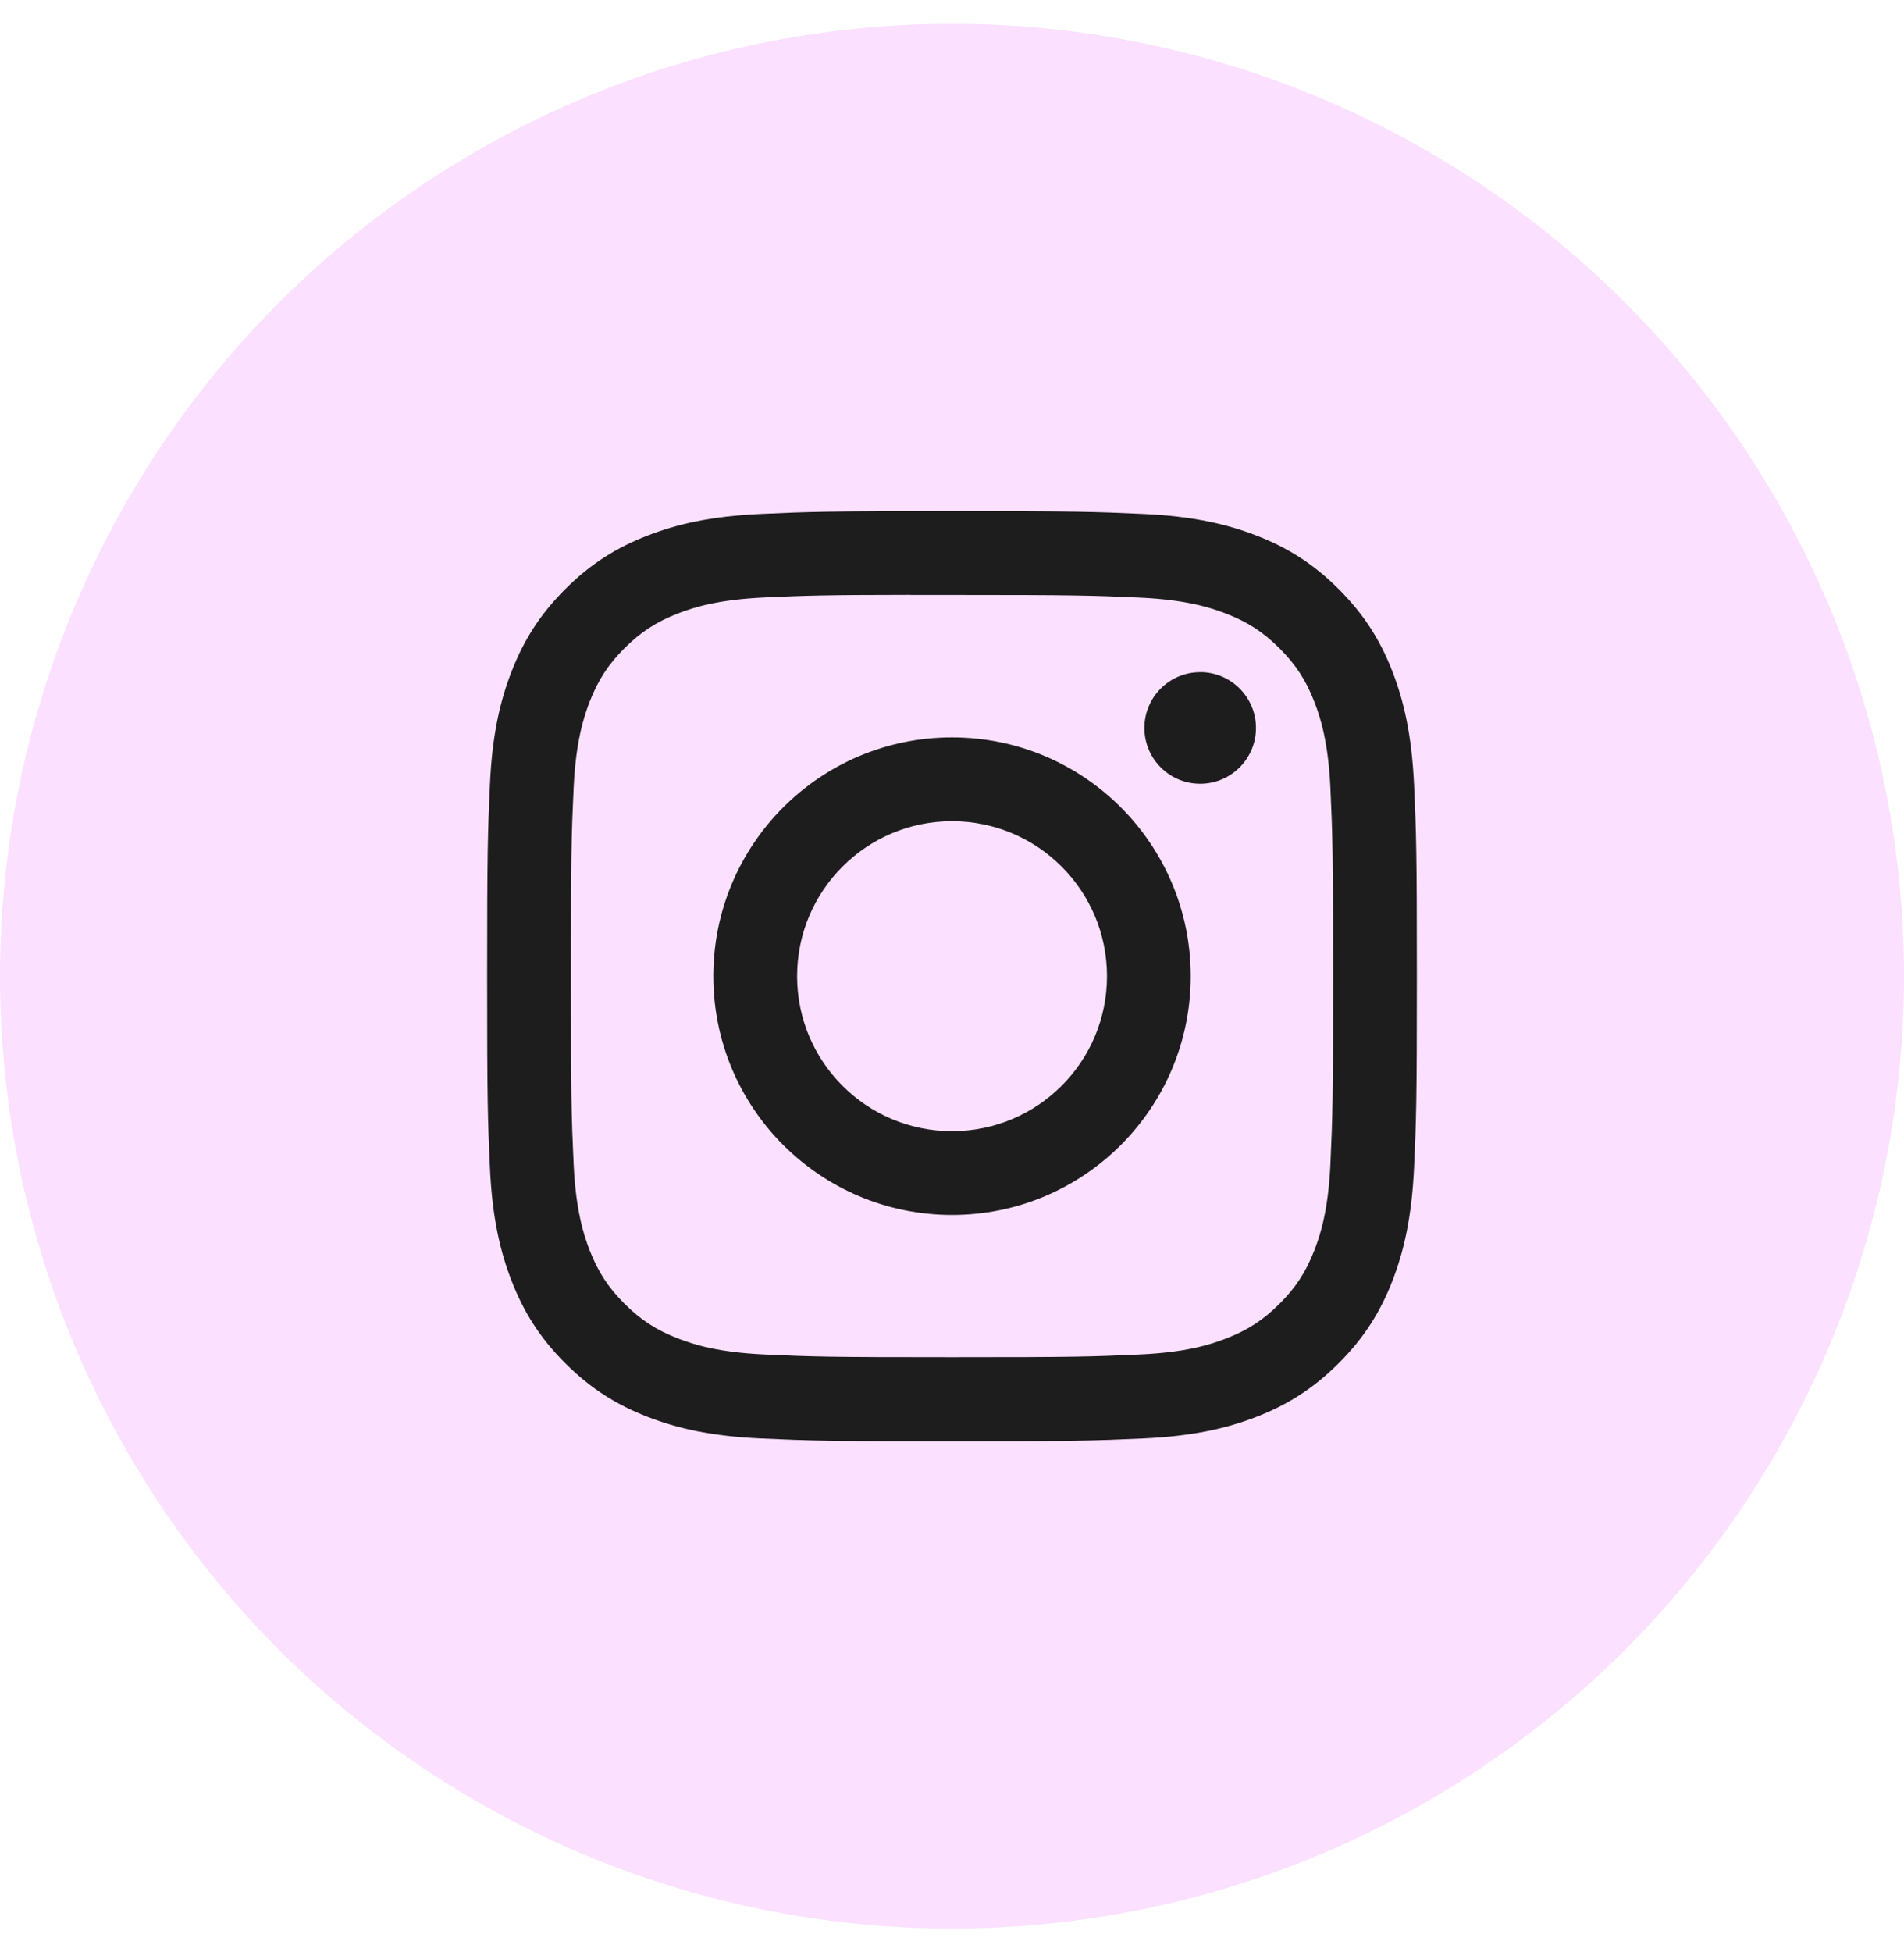 <svg width="40" height="41" viewBox="0 0 40 41" fill="none" xmlns="http://www.w3.org/2000/svg">
    <circle cx="20" cy="20.5" r="20" fill="#FBE0FF"/>
    <path
        d="M20.001 10.734C17.349 10.734 17.016 10.746 15.974 10.793C14.935 10.841 14.225 11.006 13.604 11.247C12.962 11.496 12.417 11.83 11.874 12.373C11.331 12.916 10.997 13.461 10.747 14.103C10.505 14.724 10.34 15.434 10.293 16.473C10.247 17.515 10.234 17.848 10.234 20.5C10.234 23.152 10.246 23.484 10.293 24.526C10.341 25.565 10.506 26.275 10.747 26.896C10.997 27.538 11.33 28.083 11.873 28.626C12.416 29.169 12.961 29.503 13.603 29.753C14.224 29.994 14.934 30.159 15.973 30.207C17.015 30.254 17.348 30.266 20 30.266C22.652 30.266 22.984 30.254 24.026 30.207C25.065 30.159 25.776 29.994 26.397 29.753C27.039 29.503 27.583 29.169 28.126 28.626C28.669 28.083 29.003 27.538 29.253 26.896C29.493 26.275 29.658 25.565 29.707 24.526C29.753 23.484 29.766 23.152 29.766 20.5C29.766 17.848 29.753 17.515 29.707 16.473C29.658 15.434 29.493 14.724 29.253 14.103C29.003 13.461 28.669 12.916 28.126 12.373C27.583 11.83 27.039 11.496 26.396 11.247C25.774 11.006 25.064 10.841 24.024 10.793C22.983 10.746 22.651 10.734 19.998 10.734H20.001ZM19.125 12.494C19.385 12.494 19.675 12.494 20.001 12.494C22.608 12.494 22.917 12.504 23.947 12.55C24.899 12.594 25.416 12.753 25.76 12.887C26.216 13.064 26.541 13.275 26.883 13.617C27.224 13.959 27.436 14.284 27.613 14.74C27.747 15.084 27.906 15.601 27.95 16.553C27.996 17.582 28.006 17.892 28.006 20.498C28.006 23.104 27.996 23.413 27.95 24.443C27.906 25.395 27.747 25.912 27.613 26.255C27.436 26.711 27.224 27.036 26.883 27.377C26.541 27.719 26.216 27.931 25.76 28.108C25.416 28.242 24.899 28.401 23.947 28.444C22.918 28.491 22.608 28.501 20.001 28.501C17.393 28.501 17.084 28.491 16.055 28.444C15.103 28.4 14.586 28.241 14.241 28.107C13.786 27.93 13.46 27.719 13.118 27.377C12.777 27.035 12.565 26.711 12.387 26.255C12.254 25.911 12.095 25.394 12.051 24.442C12.004 23.412 11.995 23.103 11.995 20.495C11.995 17.887 12.004 17.58 12.051 16.55C12.095 15.598 12.254 15.082 12.387 14.737C12.565 14.281 12.777 13.956 13.118 13.614C13.46 13.272 13.786 13.061 14.241 12.883C14.586 12.749 15.103 12.591 16.055 12.547C16.956 12.506 17.305 12.494 19.125 12.492V12.494ZM25.214 14.116C24.567 14.116 24.042 14.64 24.042 15.287C24.042 15.934 24.567 16.459 25.214 16.459C25.861 16.459 26.386 15.934 26.386 15.287C26.386 14.64 25.861 14.115 25.214 14.115V14.116ZM20.001 15.485C17.231 15.485 14.986 17.73 14.986 20.5C14.986 23.27 17.231 25.514 20.001 25.514C22.77 25.514 25.015 23.27 25.015 20.5C25.015 17.73 22.77 15.485 20.001 15.485H20.001ZM20.001 17.245C21.799 17.245 23.256 18.702 23.256 20.5C23.256 22.298 21.799 23.755 20.001 23.755C18.203 23.755 16.746 22.298 16.746 20.5C16.746 18.702 18.203 17.245 20.001 17.245Z"
        fill="#1D1D1D"/>
</svg>
